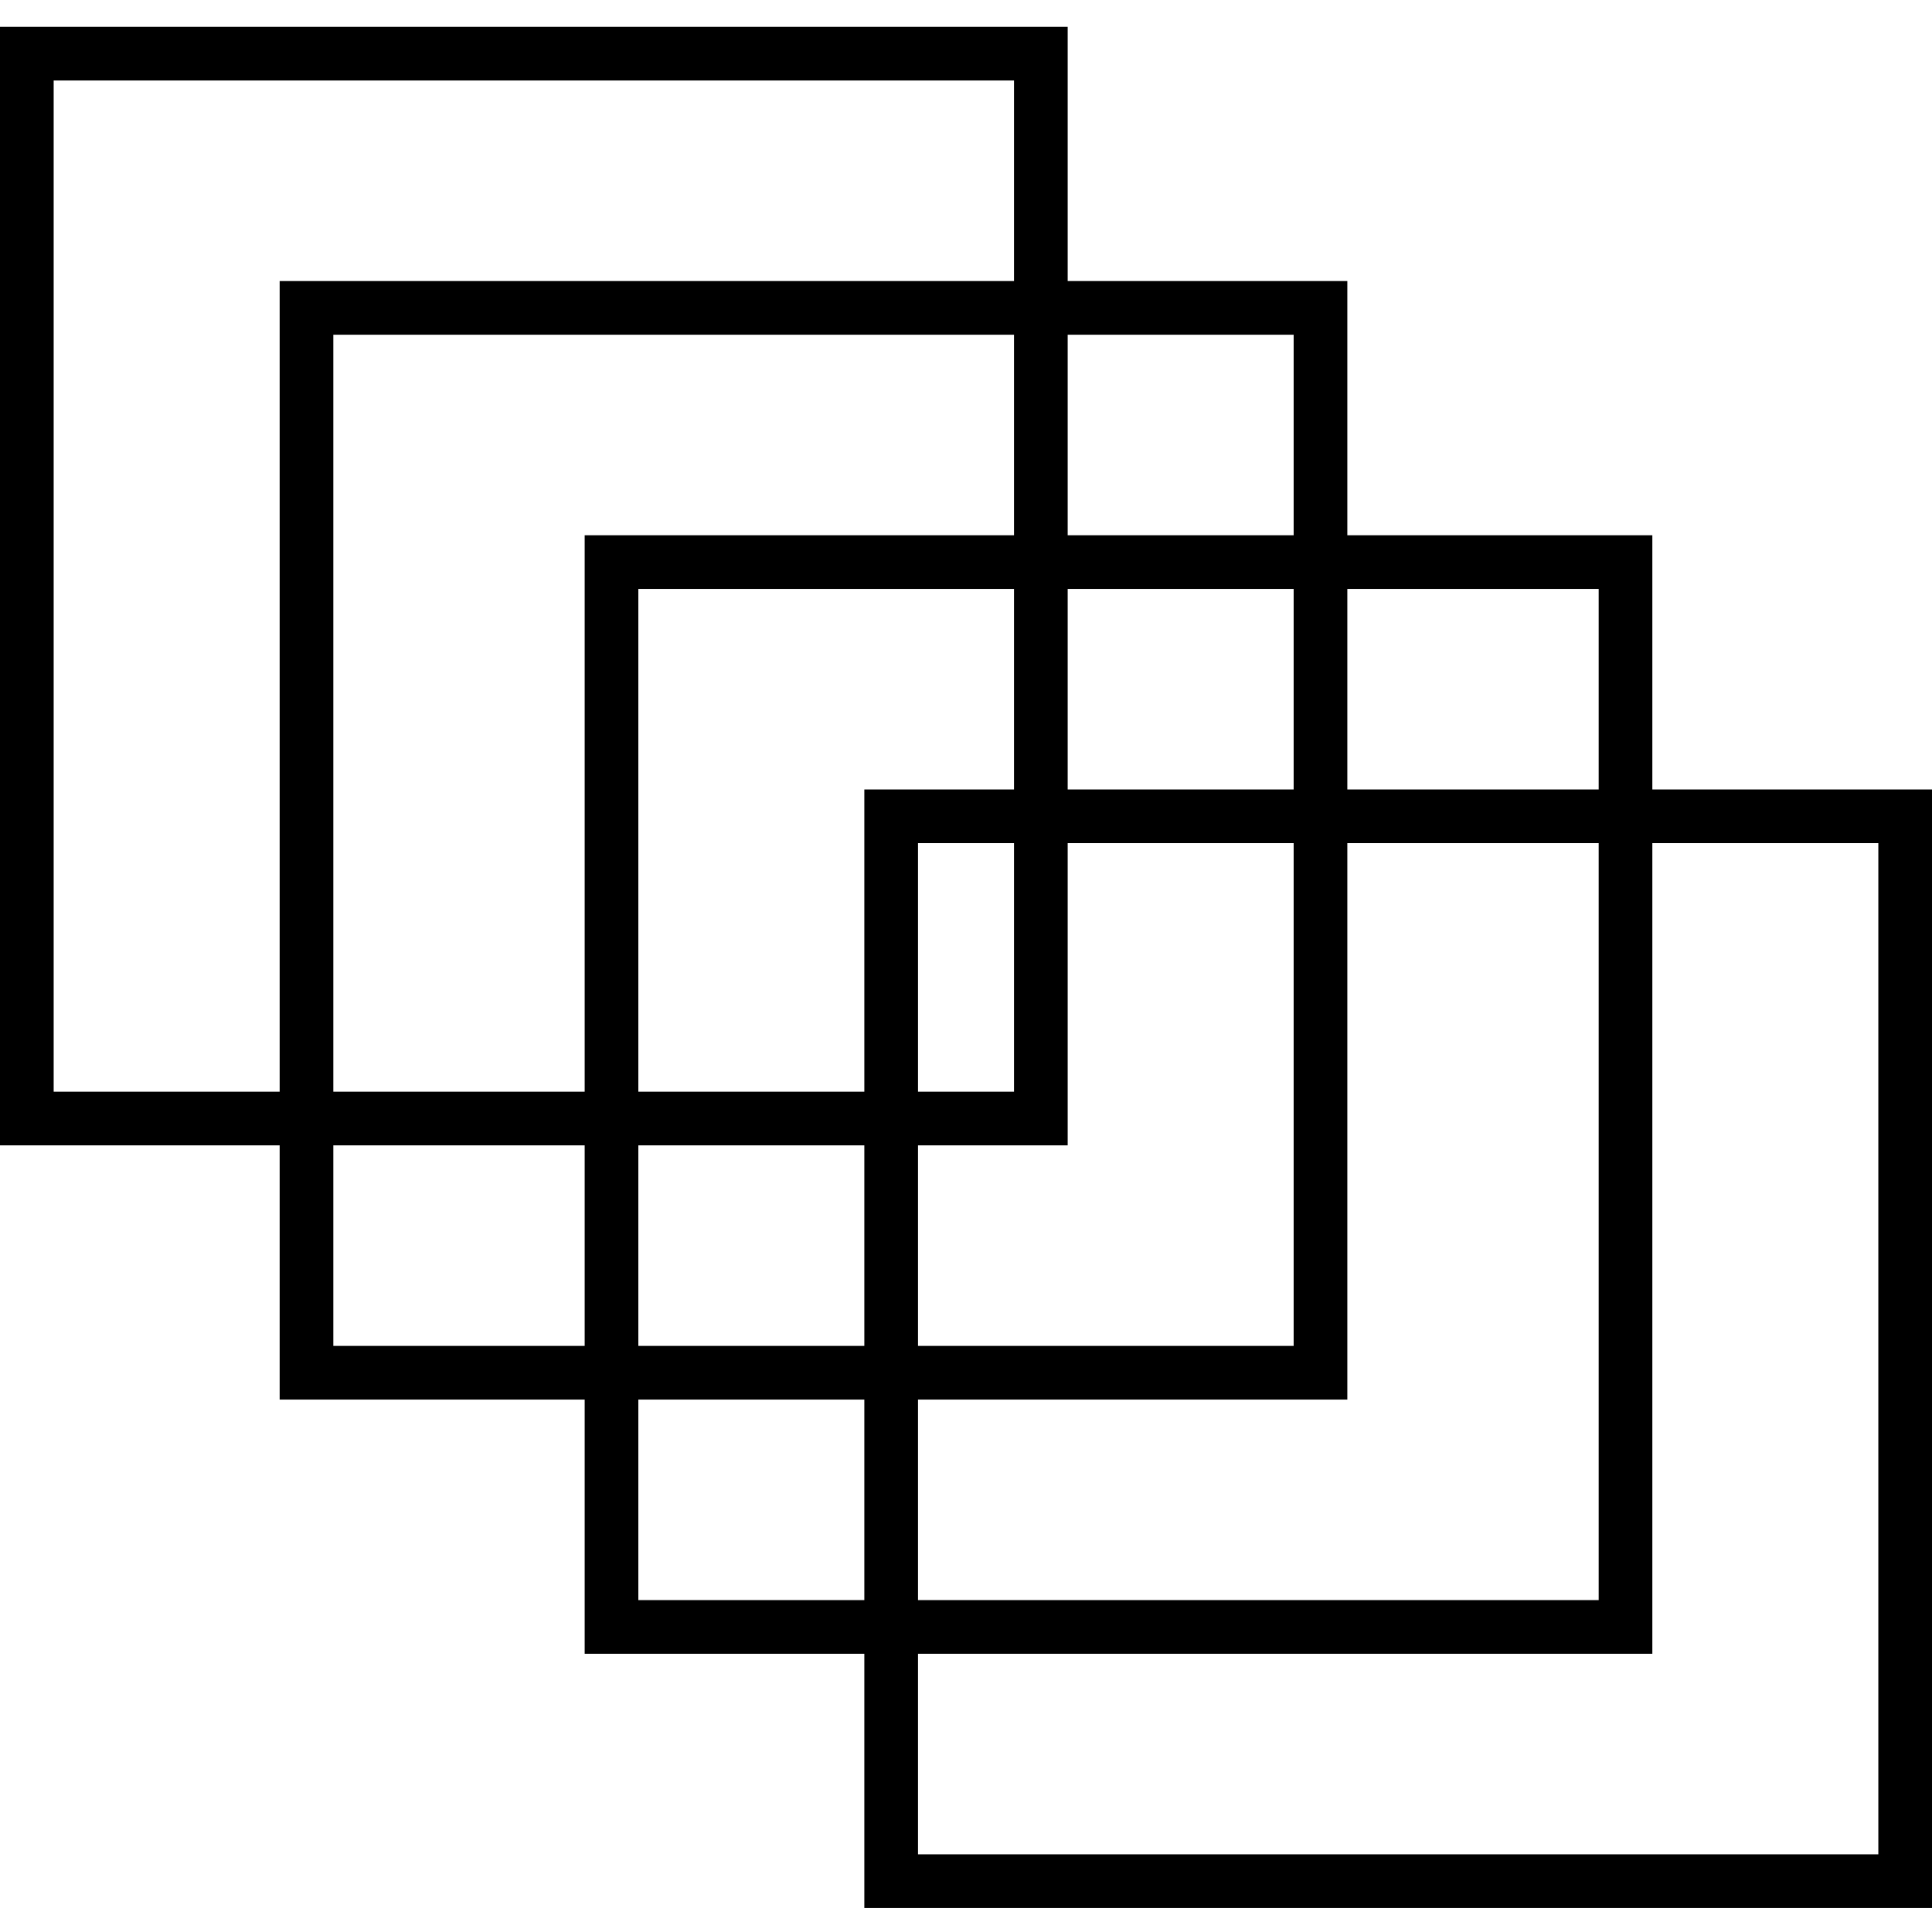 <svg width="72" height="72" viewBox="0 0 72 72" fill="none" xmlns="http://www.w3.org/2000/svg"><rect x="1" y="2" width="37.789" height="39.684" stroke="black" stroke-width="2"/><rect x="11.422" y="11.474" width="37.789" height="39.684" stroke="black" stroke-width="2"/><rect x="22.789" y="20.947" width="37.789" height="39.684" stroke="black" stroke-width="2"/><rect x="33.211" y="30.421" width="37.789" height="39.684" stroke="black" stroke-width="2"/></svg>
